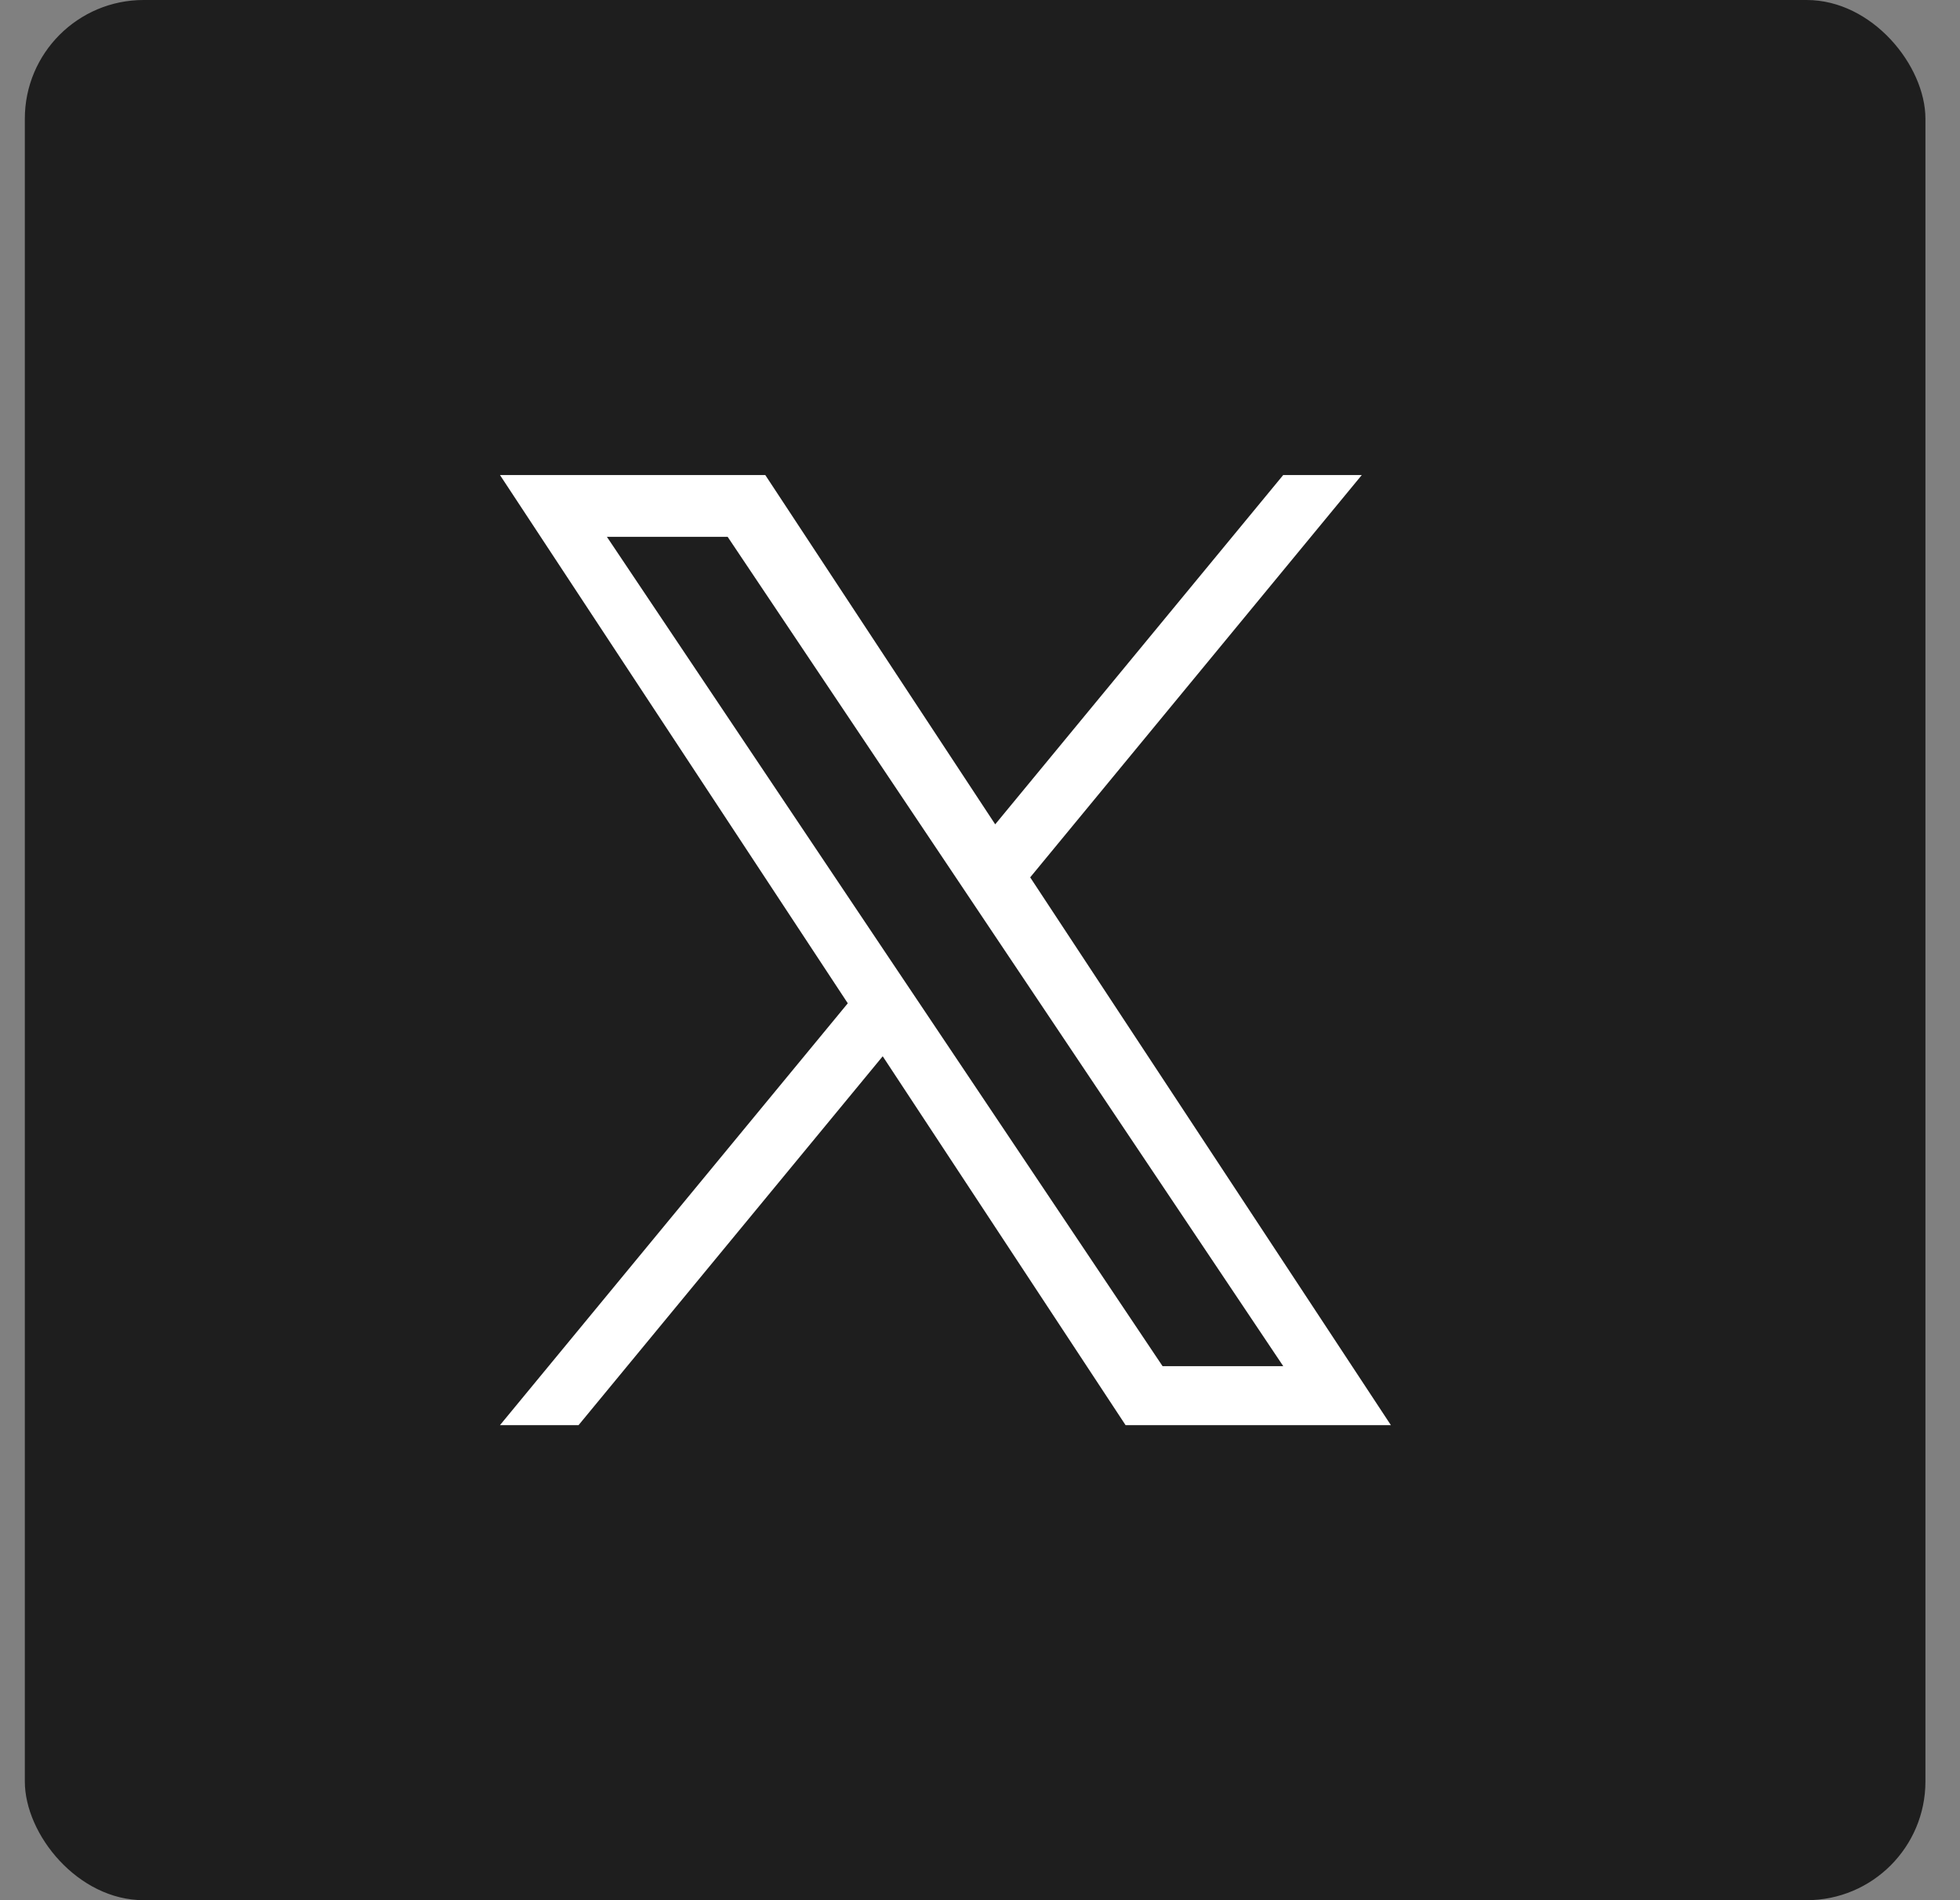 <svg width="33" height="32" viewBox="0 0 33 32" fill="none" xmlns="http://www.w3.org/2000/svg">
<rect x="0" y="0" width="33" height="32" fill="#808080" stroke="none"/>
<rect x="0.418" width="32" height="32" rx="2" fill="#1E1E1E"/>
<path d="M17.345 14.775L22.928 8H21.605L16.756 13.882L12.885 8H8.418L14.274 16.896L8.418 24H9.741L14.862 17.788L18.951 24H23.418L17.345 14.775ZM15.533 16.974L14.939 16.088L10.218 9.04H12.251L16.061 14.728L16.654 15.614L21.606 23.007H19.574L15.533 16.974Z" fill="white"/>
</svg>
